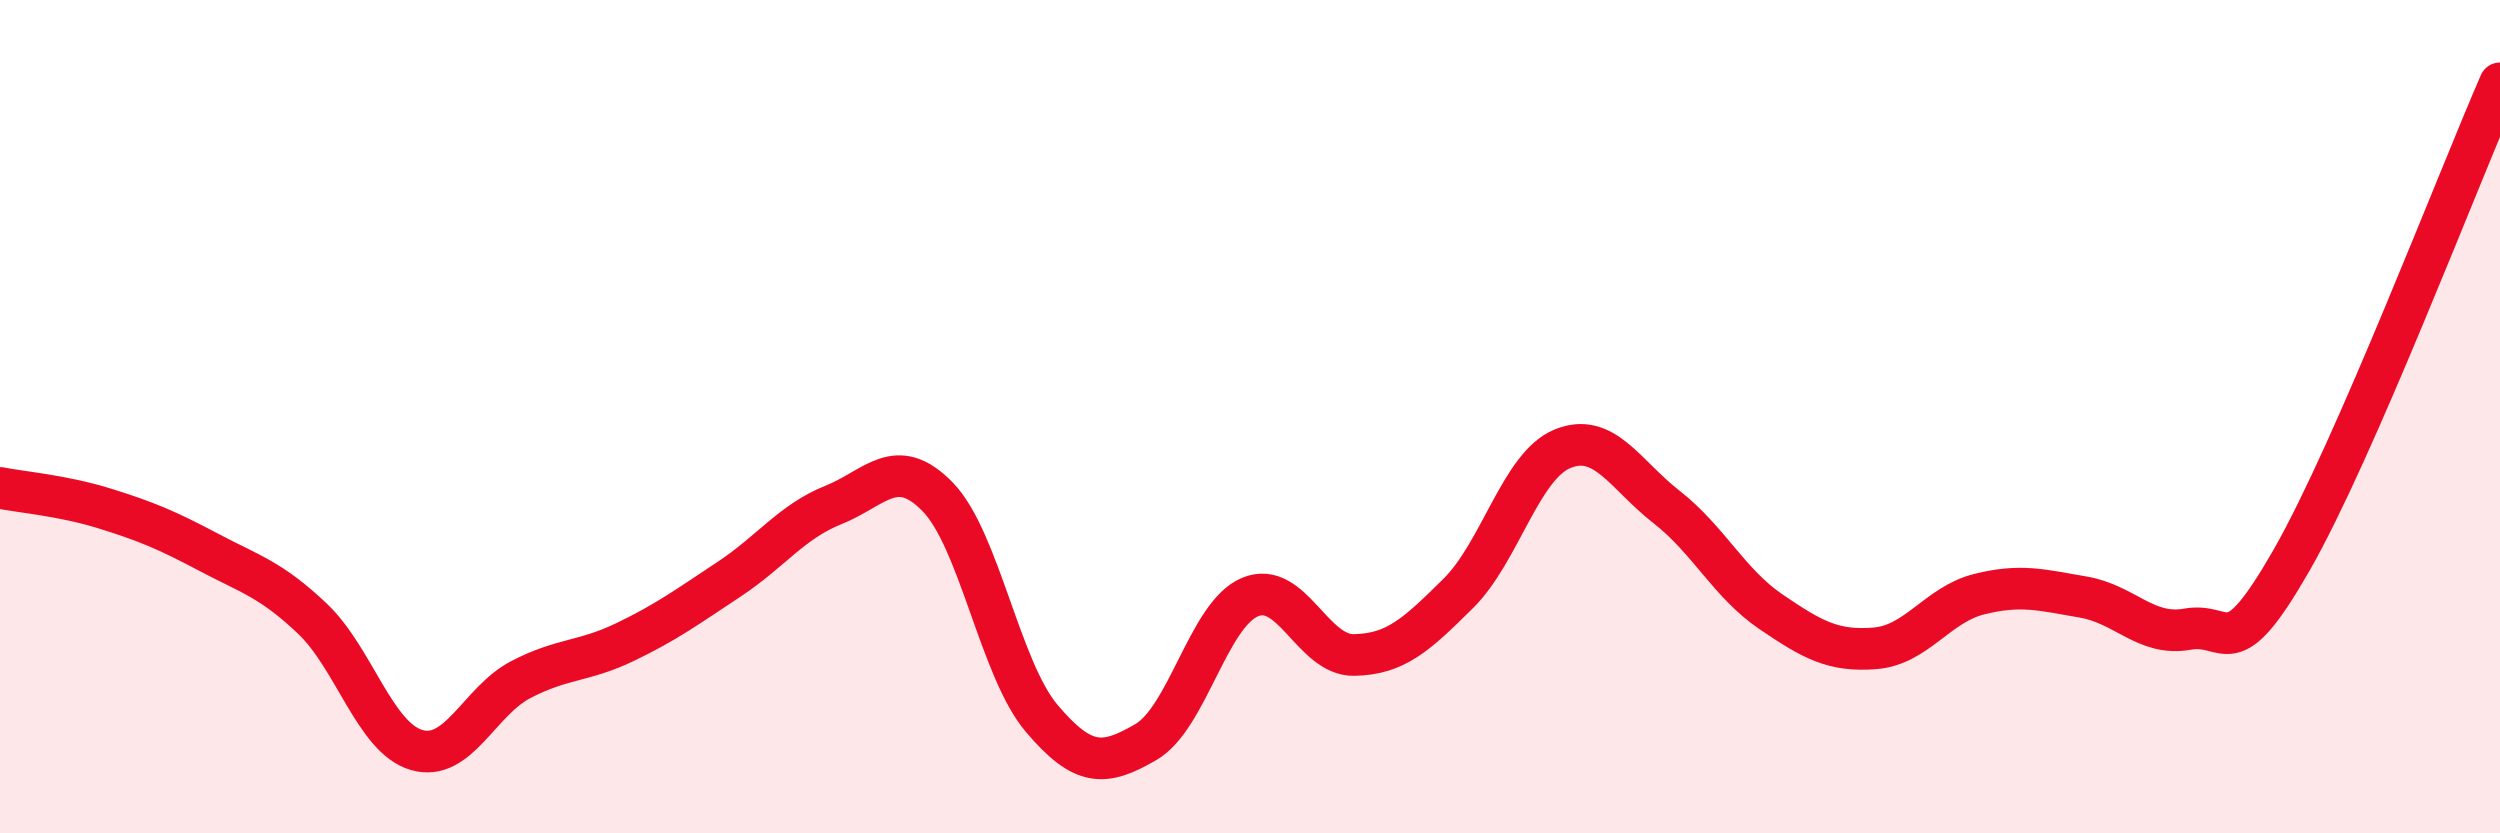 
    <svg width="60" height="20" viewBox="0 0 60 20" xmlns="http://www.w3.org/2000/svg">
      <path
        d="M 0,11.71 C 0.5,11.81 1.5,11.89 2.5,12.2 C 3.5,12.51 4,12.72 5,13.25 C 6,13.78 6.5,13.9 7.5,14.85 C 8.5,15.8 9,17.71 10,18 C 11,18.29 11.5,16.83 12.5,16.31 C 13.5,15.79 14,15.89 15,15.41 C 16,14.93 16.5,14.56 17.5,13.9 C 18.5,13.24 19,12.52 20,12.12 C 21,11.72 21.5,10.9 22.5,11.92 C 23.5,12.94 24,16.06 25,17.24 C 26,18.42 26.5,18.39 27.5,17.81 C 28.5,17.23 29,14.75 30,14.33 C 31,13.91 31.5,15.74 32.5,15.72 C 33.5,15.7 34,15.23 35,14.24 C 36,13.25 36.5,11.18 37.5,10.77 C 38.5,10.36 39,11.39 40,12.17 C 41,12.95 41.5,14 42.5,14.68 C 43.5,15.36 44,15.64 45,15.56 C 46,15.48 46.5,14.51 47.5,14.26 C 48.5,14.01 49,14.16 50,14.33 C 51,14.5 51.5,15.28 52.5,15.1 C 53.5,14.92 53.5,16.06 55,13.44 C 56.5,10.82 59,4.29 60,2L60 20L0 20Z"
        fill="#EB0A25"
        opacity="0.1"
        stroke-linecap="round"
        stroke-linejoin="round"
      />
      <path
        d="M 0,11.71 C 0.5,11.81 1.5,11.89 2.5,12.2 C 3.5,12.51 4,12.72 5,13.25 C 6,13.78 6.5,13.9 7.5,14.85 C 8.5,15.8 9,17.71 10,18 C 11,18.29 11.5,16.83 12.5,16.31 C 13.5,15.79 14,15.89 15,15.41 C 16,14.93 16.5,14.56 17.5,13.9 C 18.5,13.24 19,12.52 20,12.12 C 21,11.72 21.5,10.9 22.5,11.92 C 23.5,12.94 24,16.06 25,17.24 C 26,18.42 26.5,18.39 27.5,17.81 C 28.5,17.23 29,14.75 30,14.33 C 31,13.91 31.5,15.74 32.5,15.72 C 33.5,15.7 34,15.23 35,14.24 C 36,13.25 36.5,11.18 37.5,10.77 C 38.5,10.36 39,11.39 40,12.17 C 41,12.95 41.5,14 42.5,14.68 C 43.5,15.36 44,15.64 45,15.56 C 46,15.48 46.5,14.51 47.5,14.26 C 48.5,14.01 49,14.16 50,14.33 C 51,14.5 51.5,15.28 52.5,15.1 C 53.5,14.92 53.5,16.06 55,13.44 C 56.5,10.82 59,4.29 60,2"
        stroke="#EB0A25"
        stroke-width="1"
        fill="none"
        stroke-linecap="round"
        stroke-linejoin="round"
      />
    </svg>
  